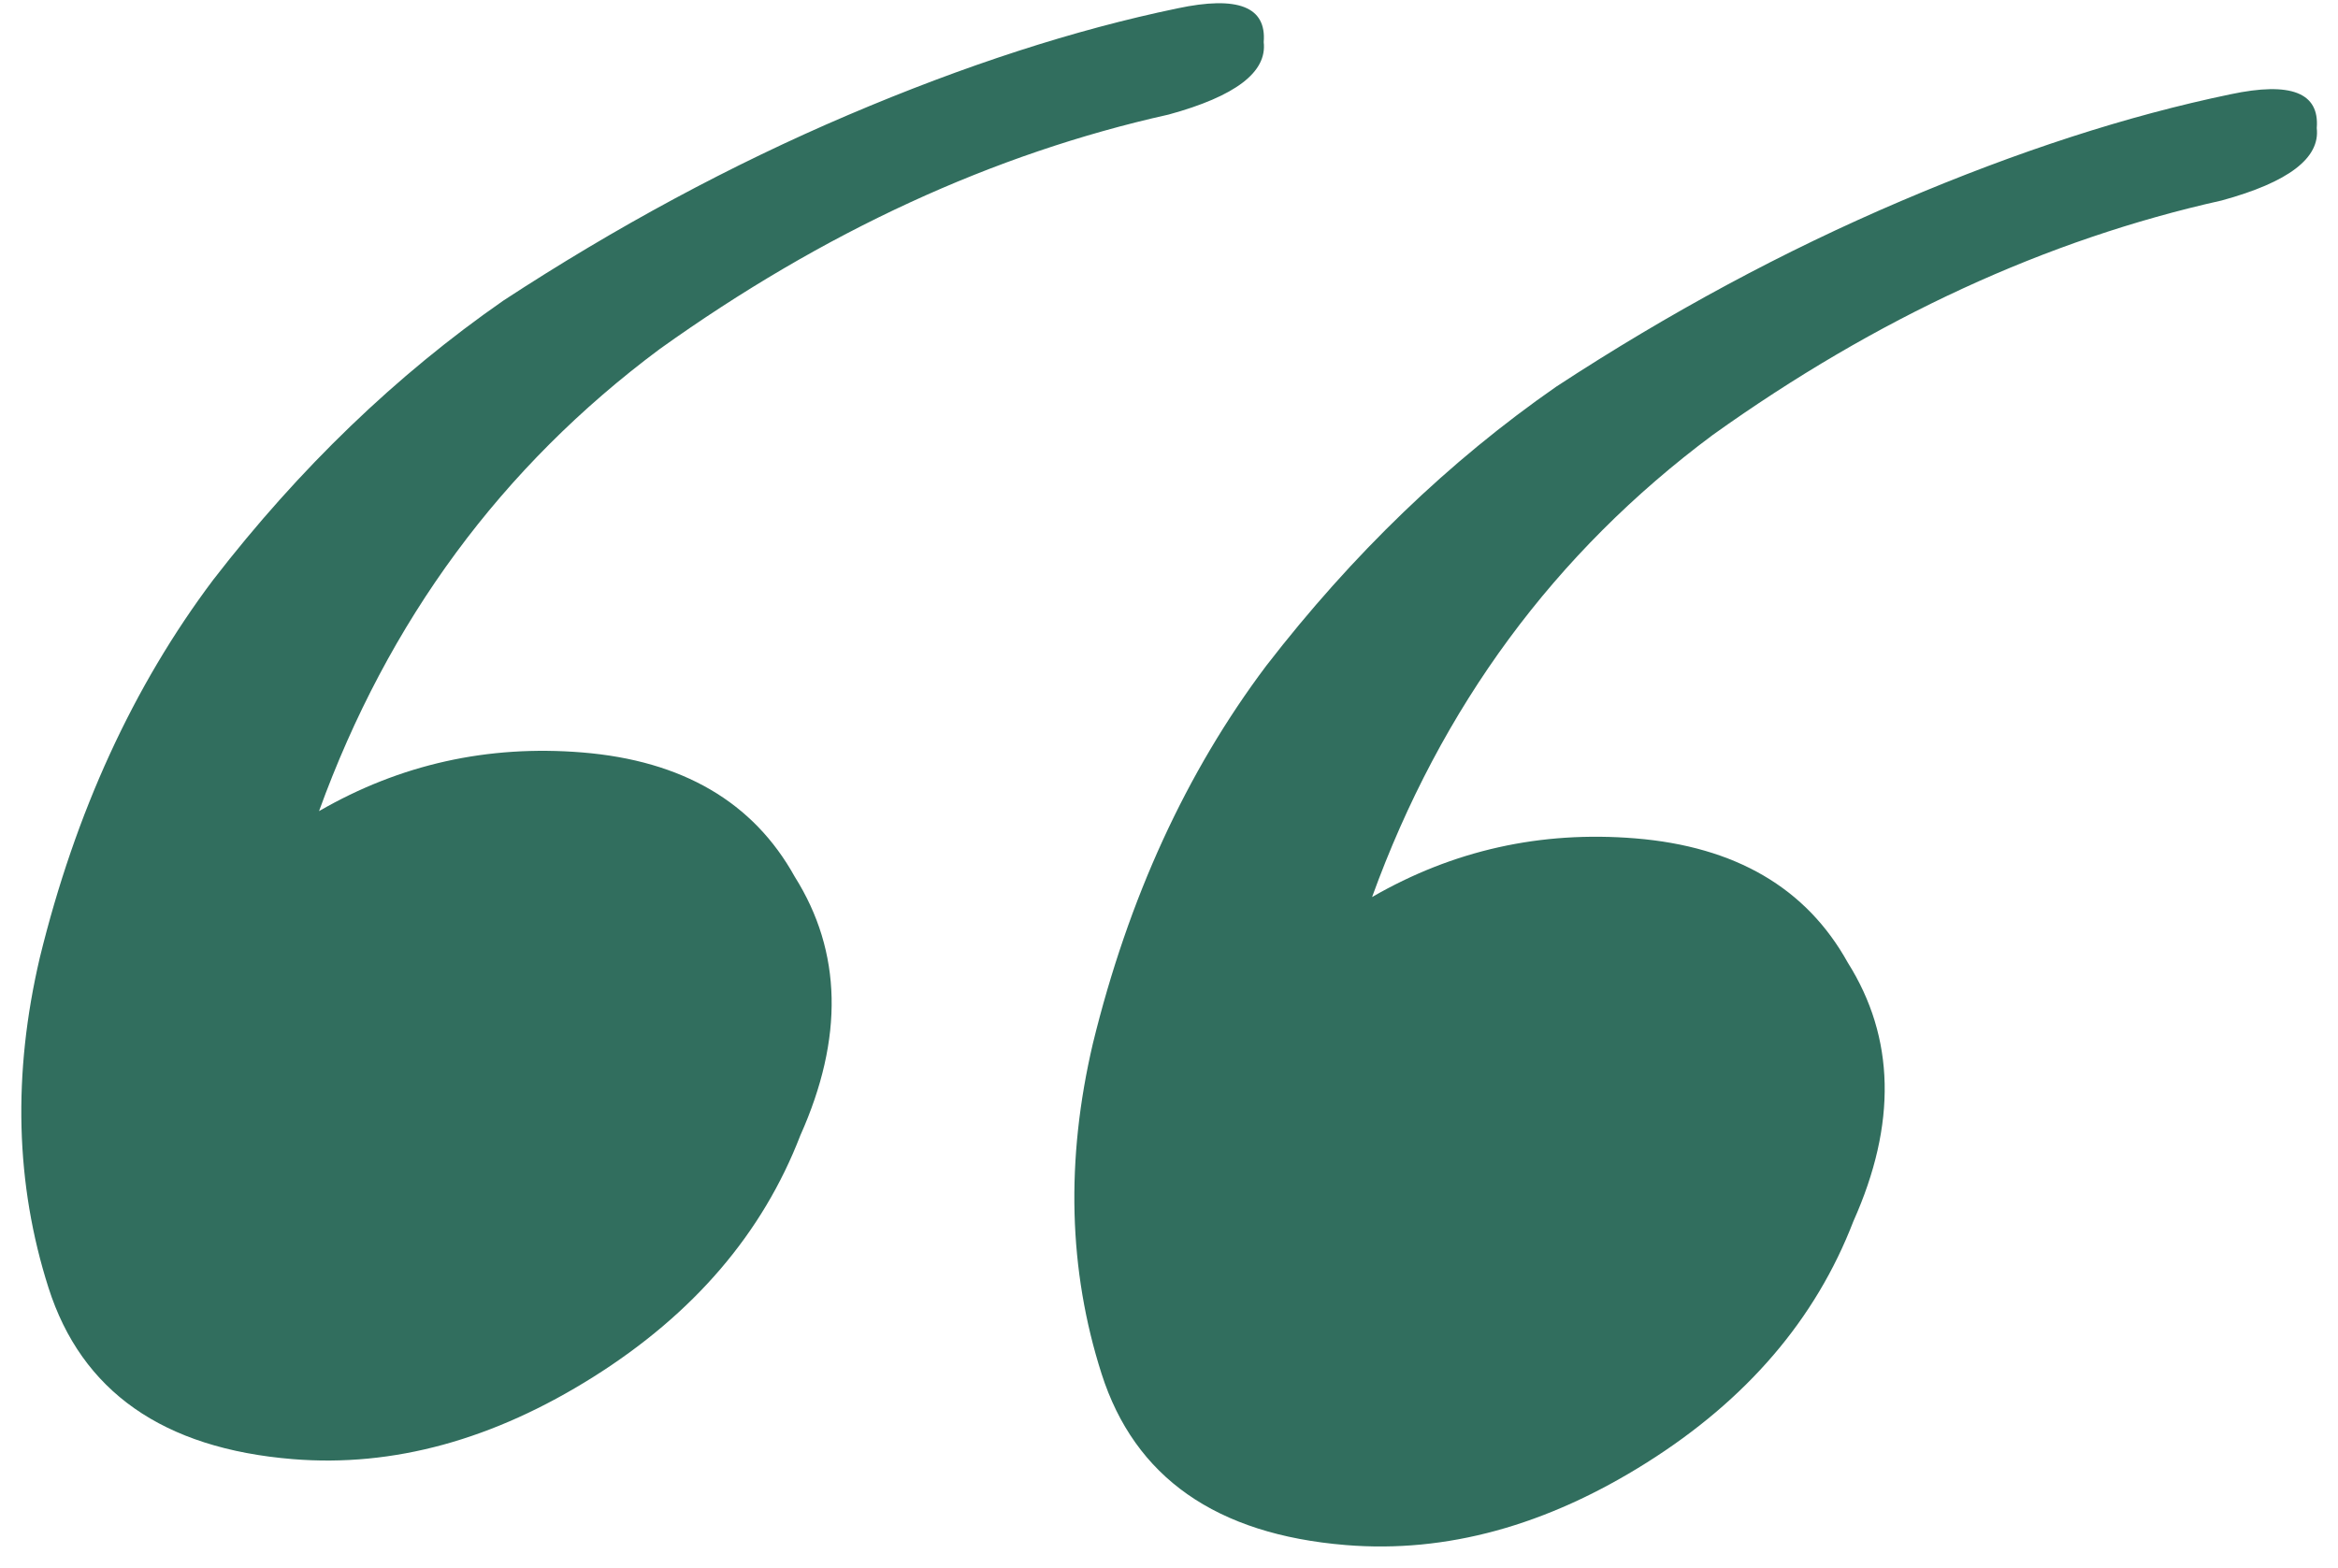 <?xml version="1.0" encoding="UTF-8"?> <svg xmlns="http://www.w3.org/2000/svg" width="79" height="53" viewBox="0 0 79 53" fill="none"><path d="M75.072 6.775C69.145 8.097 63.411 10.74 57.87 14.702C52.529 18.681 48.693 23.886 46.362 30.317C49.1 28.735 52.063 28.074 55.253 28.334C58.641 28.611 61.035 30.01 62.435 32.532C64.034 35.071 64.097 37.986 62.624 41.277C61.351 44.584 59.022 47.304 55.637 49.435C52.253 51.567 48.866 52.495 45.477 52.218C41.092 51.86 38.34 49.93 37.221 46.427C36.102 42.925 36.005 39.204 36.928 35.267C38.132 30.348 40.085 26.093 42.786 22.501C45.703 18.726 48.969 15.581 52.586 13.067C56.402 10.569 60.285 8.478 64.235 6.794C68.185 5.109 71.895 3.907 75.365 3.187C77.407 2.752 78.379 3.132 78.282 4.328C78.4 5.341 77.33 6.157 75.072 6.775ZM39.49 3.871C33.563 5.193 27.829 7.835 22.289 11.798C16.947 15.776 13.111 20.982 10.78 27.413C13.518 25.831 16.482 25.17 19.671 25.43C23.06 25.707 25.454 27.106 26.853 29.628C28.452 32.167 28.515 35.081 27.043 38.373C25.769 41.68 23.44 44.4 20.056 46.531C16.671 48.663 13.284 49.59 9.896 49.314C5.51 48.956 2.758 47.026 1.639 43.523C0.521 40.02 0.423 36.3 1.346 32.362C2.55 27.444 4.503 23.189 7.204 19.596C10.121 15.821 13.388 12.677 17.004 10.162C20.82 7.665 24.703 5.574 28.653 3.889C32.603 2.205 36.313 1.003 39.783 0.283C41.826 -0.152 42.798 0.228 42.7 1.424C42.818 2.437 41.748 3.253 39.49 3.871Z" fill="#316E5E"></path></svg> 